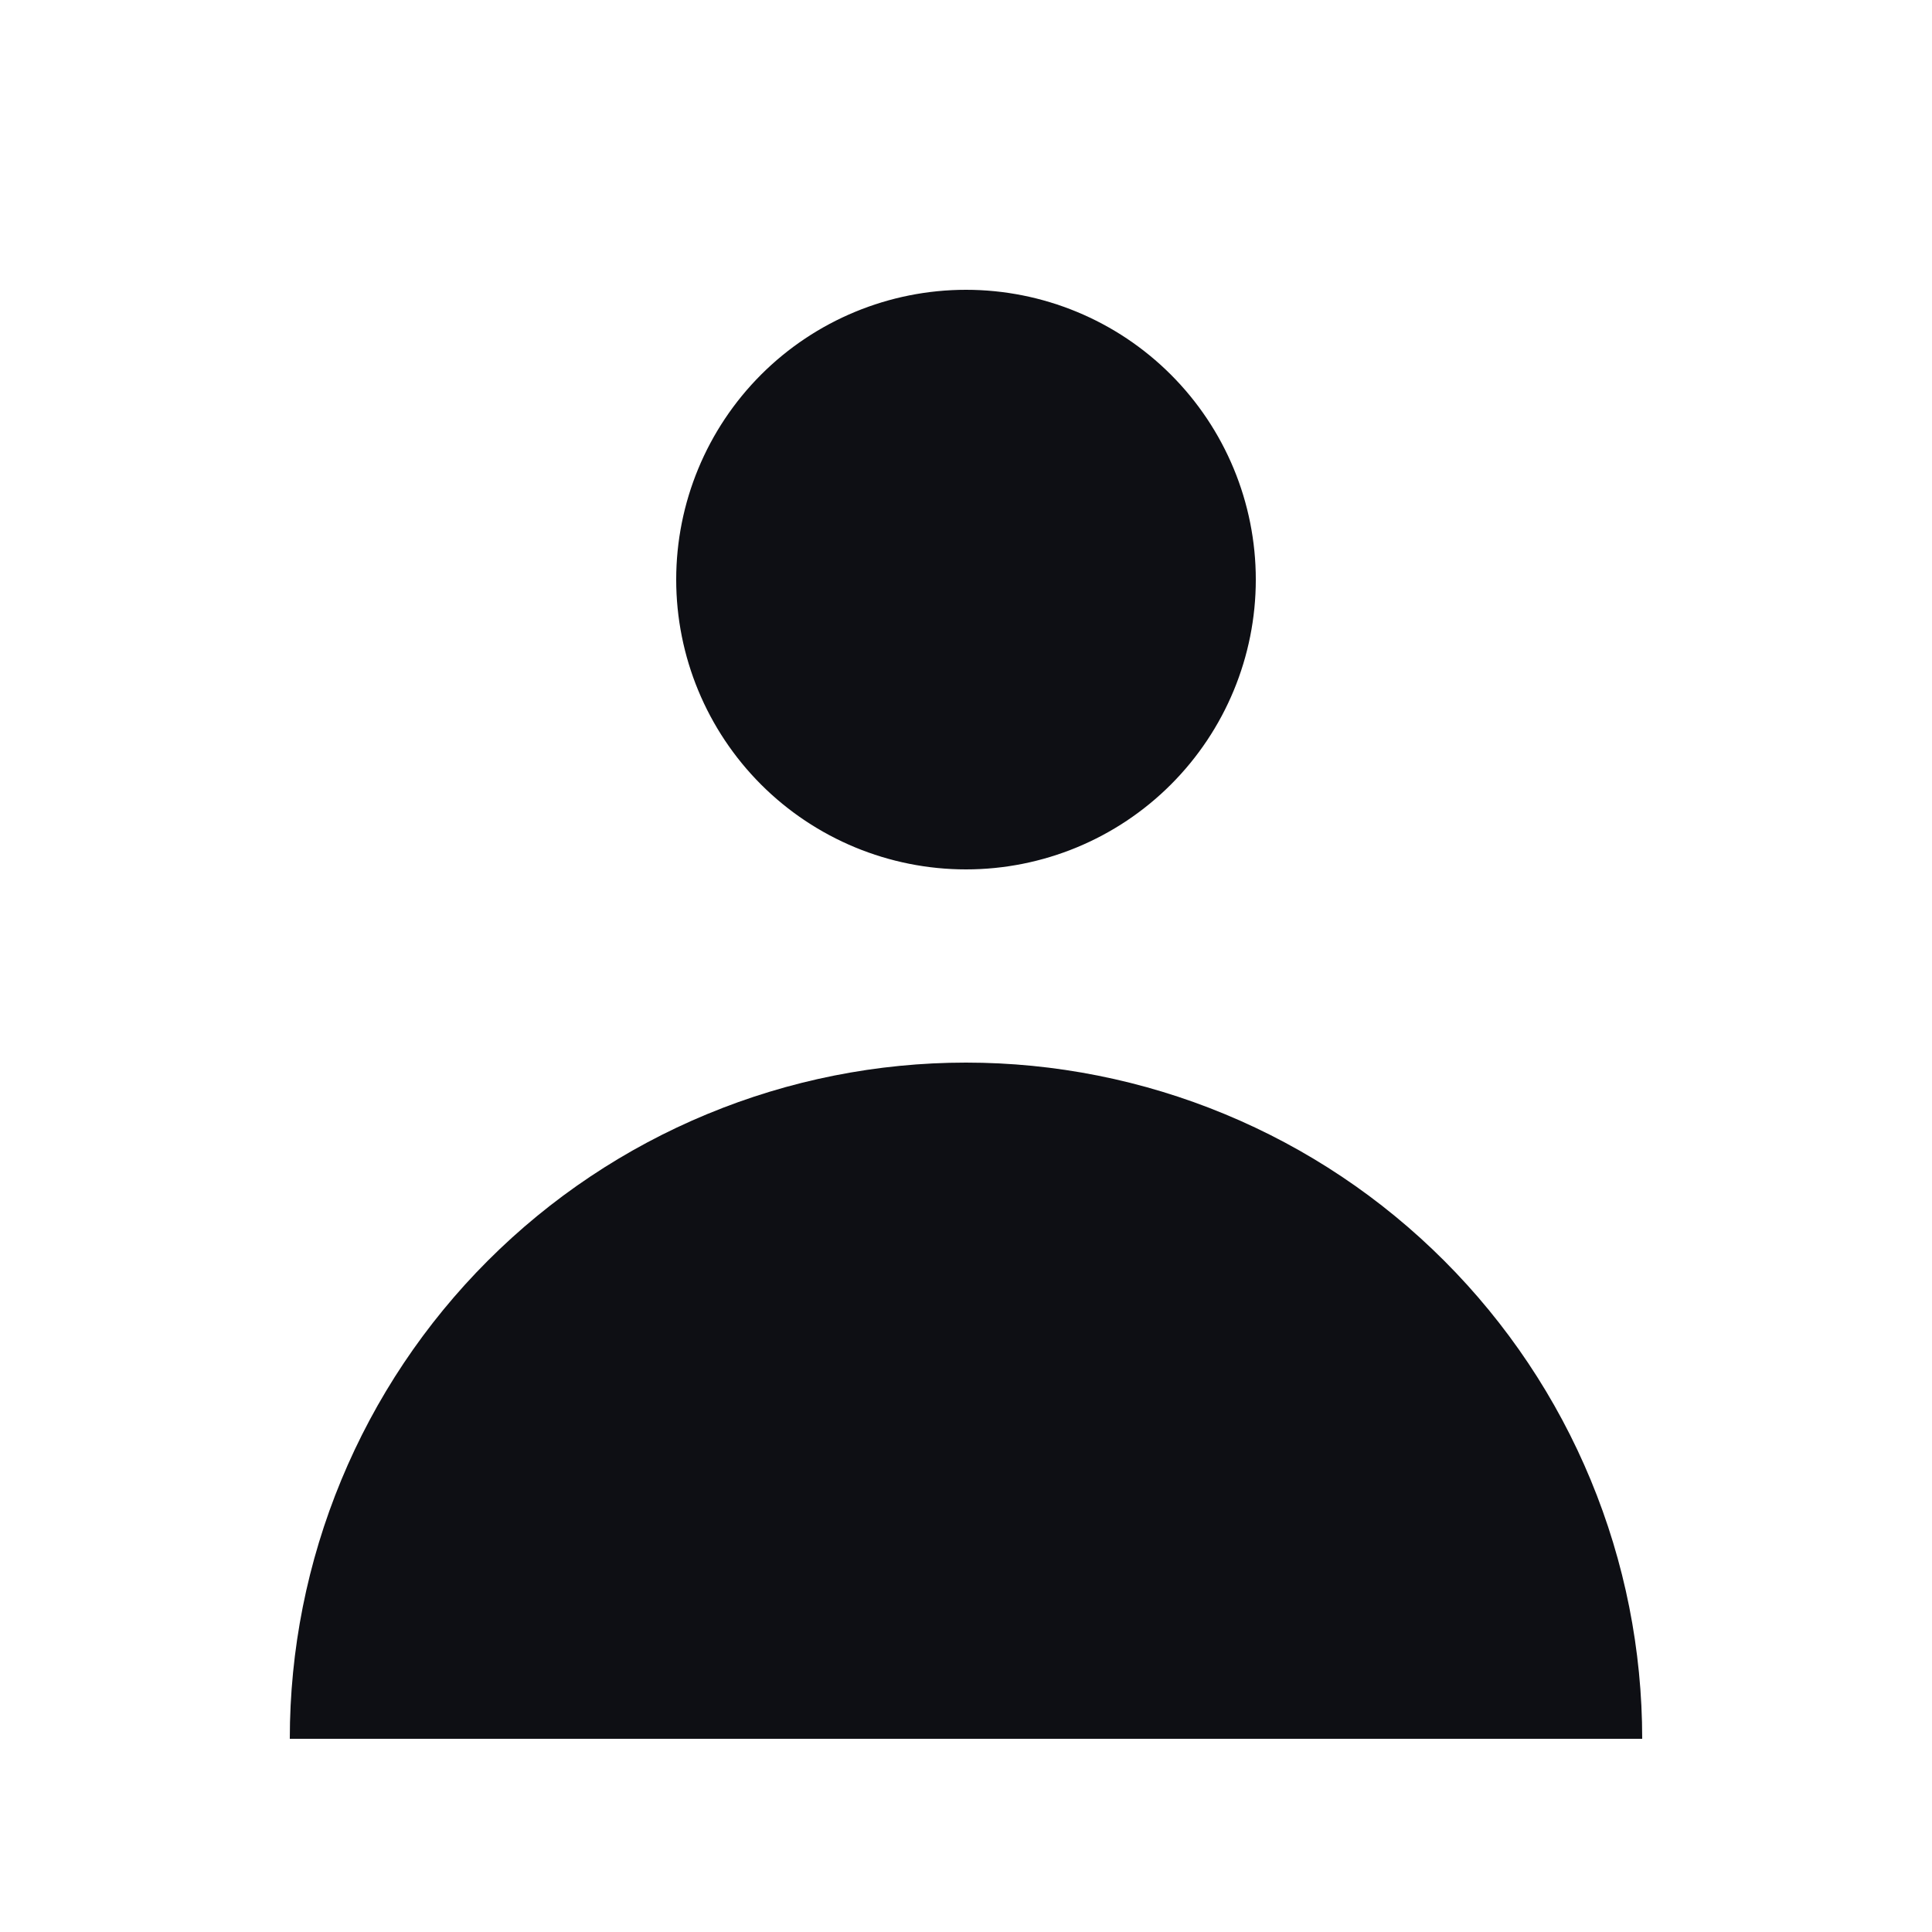 <svg width="40" height="40" viewBox="0 0 40 40" fill="none" xmlns="http://www.w3.org/2000/svg">
<path fill-rule="evenodd" clip-rule="evenodd" d="M20 18C21.591 18 23.117 17.368 24.242 16.243C25.368 15.117 26 13.591 26 12C26 10.409 25.368 8.883 24.242 7.757C23.117 6.632 21.591 6 20 6C18.409 6 16.882 6.632 15.757 7.757C14.632 8.883 14 10.409 14 12C14 13.591 14.632 15.117 15.757 16.243C16.882 17.368 18.409 18 20 18ZM6 36C6 34.161 6.362 32.341 7.066 30.642C7.769 28.944 8.8 27.401 10.1 26.101C11.4 24.8 12.944 23.769 14.642 23.066C16.341 22.362 18.161 22 20 22C21.838 22 23.659 22.362 25.357 23.066C27.056 23.769 28.599 24.8 29.899 26.101C31.199 27.401 32.231 28.944 32.934 30.642C33.638 32.341 34 34.161 34 36H6Z" fill="#0E0F14"/>
</svg>
